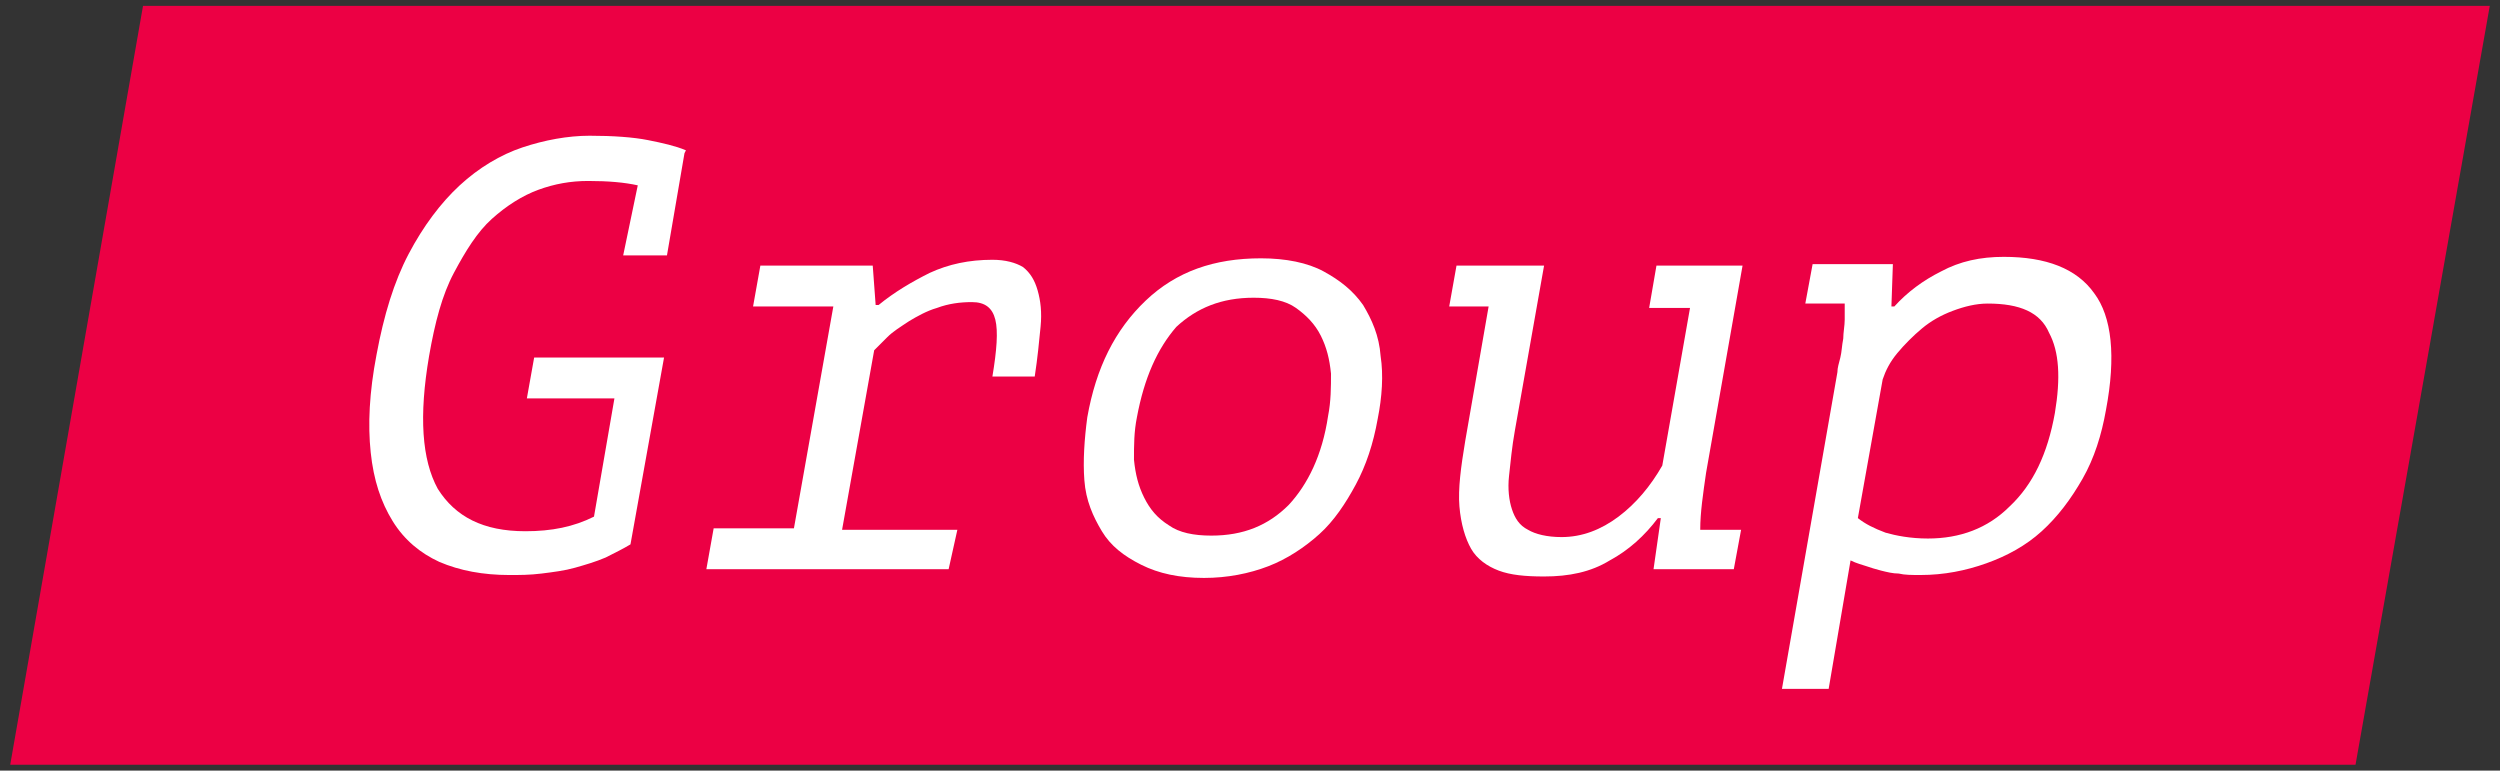 <?xml version="1.0" encoding="UTF-8"?> <!-- Generator: Adobe Illustrator 21.0.1, SVG Export Plug-In . SVG Version: 6.00 Build 0) --> <svg xmlns="http://www.w3.org/2000/svg" xmlns:xlink="http://www.w3.org/1999/xlink" id="Layer_1" x="0px" y="0px" viewBox="0 0 171.3 52.8" style="enable-background:new 0 0 171.3 52.8;" xml:space="preserve"><rect x="0" y="0" width="171.3" height="52.8" fill="#333333" stroke="none"/> <style type="text/css"> .st0{fill:#EC0044;} .st1{fill:#FFFFFF;} </style> <g> <polygon class="st0" points="161.4,52.4 0.7,52.4 9.8,0.4 170.6,0.4 "></polygon> <g> <g> <path class="st1" d="M43.7,12.7c-0.9-0.2-2-0.3-3.4-0.3c-1.2,0-2.3,0.2-3.4,0.6c-1.1,0.4-2.2,1.1-3.2,2c-1,0.9-1.8,2.2-2.6,3.7 c-0.8,1.5-1.3,3.4-1.7,5.7c-0.7,4.1-0.5,7.1,0.6,9.1c1.2,1.9,3.1,2.9,6,2.9c1.8,0,3.3-0.3,4.7-1l1.4-8.1h-6l0.5-2.8h8.9 l-2.3,12.8c-0.5,0.3-1.1,0.6-1.7,0.9c-0.7,0.3-1.4,0.5-2.1,0.7c-0.7,0.2-1.5,0.3-2.3,0.4c-0.8,0.1-1.5,0.1-2.2,0.1 c-1.8,0-3.4-0.3-4.8-0.9c-1.3-0.6-2.4-1.5-3.2-2.8s-1.3-2.8-1.5-4.7c-0.2-1.9-0.1-4.1,0.4-6.7c0.5-2.7,1.2-5,2.2-6.9 c1-1.9,2.2-3.5,3.5-4.7c1.3-1.2,2.8-2.1,4.3-2.6s3.1-0.8,4.6-0.8c1.6,0,3,0.1,4,0.3c1,0.2,1.9,0.4,2.6,0.7l-0.1,0.2l-1.2,7h-3 L43.7,12.7z"></path> <path class="st1" d="M48.4,39l0.5-2.8h5.5L57.1,21h-5.5l0.5-2.8h7.7l0.2,2.7h0.2c1.1-0.9,2.3-1.6,3.5-2.2 c1.3-0.6,2.7-0.9,4.3-0.9c0.9,0,1.6,0.2,2.1,0.5c0.5,0.4,0.8,0.9,1,1.6c0.2,0.7,0.3,1.5,0.2,2.5c-0.1,1-0.2,2.1-0.4,3.4l-2.9,0 c0.3-1.8,0.4-3.1,0.2-3.9c-0.2-0.8-0.7-1.2-1.6-1.2c-0.8,0-1.6,0.1-2.4,0.4c-0.7,0.2-1.4,0.6-1.9,0.9c-0.6,0.4-1.1,0.7-1.5,1.1 c-0.4,0.4-0.7,0.7-0.9,0.9l-2.2,12.3h7.9L65,39H48.4z"></path> <path class="st1" d="M74.5,28.6c0.6-3.4,1.9-6,4-8c2.1-2,4.7-2.9,7.9-2.9c1.7,0,3.2,0.3,4.3,0.9c1.1,0.6,2,1.3,2.7,2.3 c0.6,1,1.1,2.1,1.2,3.5c0.2,1.3,0.1,2.8-0.2,4.3c-0.3,1.7-0.8,3.2-1.5,4.5c-0.7,1.3-1.5,2.5-2.5,3.4c-1,0.9-2.2,1.7-3.5,2.2 c-1.3,0.5-2.8,0.8-4.4,0.8c-1.7,0-3.1-0.3-4.3-0.9c-1.2-0.6-2.1-1.3-2.7-2.3c-0.6-1-1.1-2.1-1.2-3.5 C74.2,31.6,74.3,30.1,74.5,28.6z M77.9,28.6c-0.2,1-0.2,1.9-0.2,2.9c0.1,1,0.3,1.8,0.7,2.6c0.4,0.8,0.9,1.4,1.7,1.9 c0.7,0.5,1.7,0.7,2.9,0.7c2.2,0,3.9-0.7,5.3-2.1c1.3-1.4,2.3-3.4,2.7-6.1c0.2-1,0.2-2,0.2-2.9c-0.1-1-0.3-1.8-0.7-2.6 c-0.4-0.8-1-1.4-1.7-1.9c-0.7-0.5-1.7-0.7-2.9-0.7c-2.2,0-3.9,0.7-5.3,2C79.3,23.9,78.4,25.9,77.9,28.6z"></path> <path class="st1" d="M113.5,18.2h5.9l-2.5,14.2c-0.2,1.4-0.4,2.7-0.4,3.9h2.8l-0.5,2.7h-5.5l0.5-3.5h-0.2c-0.9,1.2-2,2.2-3.3,2.9 c-1.3,0.8-2.8,1.1-4.5,1.1c-1.3,0-2.3-0.1-3.1-0.4c-0.8-0.3-1.5-0.8-1.9-1.5c-0.4-0.7-0.7-1.7-0.8-2.9c-0.1-1.2,0.1-2.7,0.4-4.5 l1.6-9.2h-2.7l0.5-2.8h6l-2,11.3c-0.2,1.1-0.3,2.2-0.4,3.1c-0.1,0.9,0,1.7,0.2,2.3c0.2,0.6,0.5,1.1,1.1,1.4 c0.5,0.3,1.3,0.5,2.3,0.5c1.4,0,2.7-0.5,3.9-1.4c1.2-0.9,2.2-2.1,3-3.5l1.9-10.8H113L113.5,18.2z"></path> <path class="st1" d="M125.9,25.5c0-0.3,0.1-0.6,0.2-1c0.1-0.4,0.1-0.8,0.2-1.3c0-0.4,0.1-0.9,0.1-1.3c0-0.4,0-0.8,0-1.1h-2.7 l0.5-2.7h5.5l-0.1,2.9h0.2c0.9-1,2-1.8,3.2-2.4c1.3-0.7,2.7-1,4.3-1c2.9,0,5,0.8,6.2,2.5c1.2,1.6,1.5,4.3,0.8,8 c-0.3,1.7-0.8,3.3-1.6,4.7c-0.8,1.4-1.7,2.6-2.8,3.6c-1.1,1-2.4,1.7-3.8,2.2c-1.4,0.5-2.9,0.8-4.5,0.8c-0.6,0-1.1,0-1.5-0.1 c-0.4,0-0.8-0.1-1.2-0.2c-0.4-0.1-0.7-0.2-1-0.3c-0.3-0.1-0.7-0.2-1.1-0.4l-1.5,8.8h-3.2L125.9,25.5z M136.2,20.8 c-0.8,0-1.6,0.2-2.4,0.5c-0.8,0.3-1.5,0.7-2.1,1.2c-0.6,0.5-1.2,1.1-1.7,1.7c-0.5,0.6-0.8,1.2-1,1.8l-1.7,9.5 c0.5,0.4,1.1,0.7,1.9,1c0.7,0.2,1.7,0.4,2.9,0.4c2.2,0,4.1-0.7,5.6-2.2c1.6-1.5,2.6-3.6,3.1-6.4c0.4-2.4,0.3-4.2-0.4-5.5 C139.8,21.4,138.4,20.8,136.2,20.8z"></path> </g> </g> </g> </svg> 